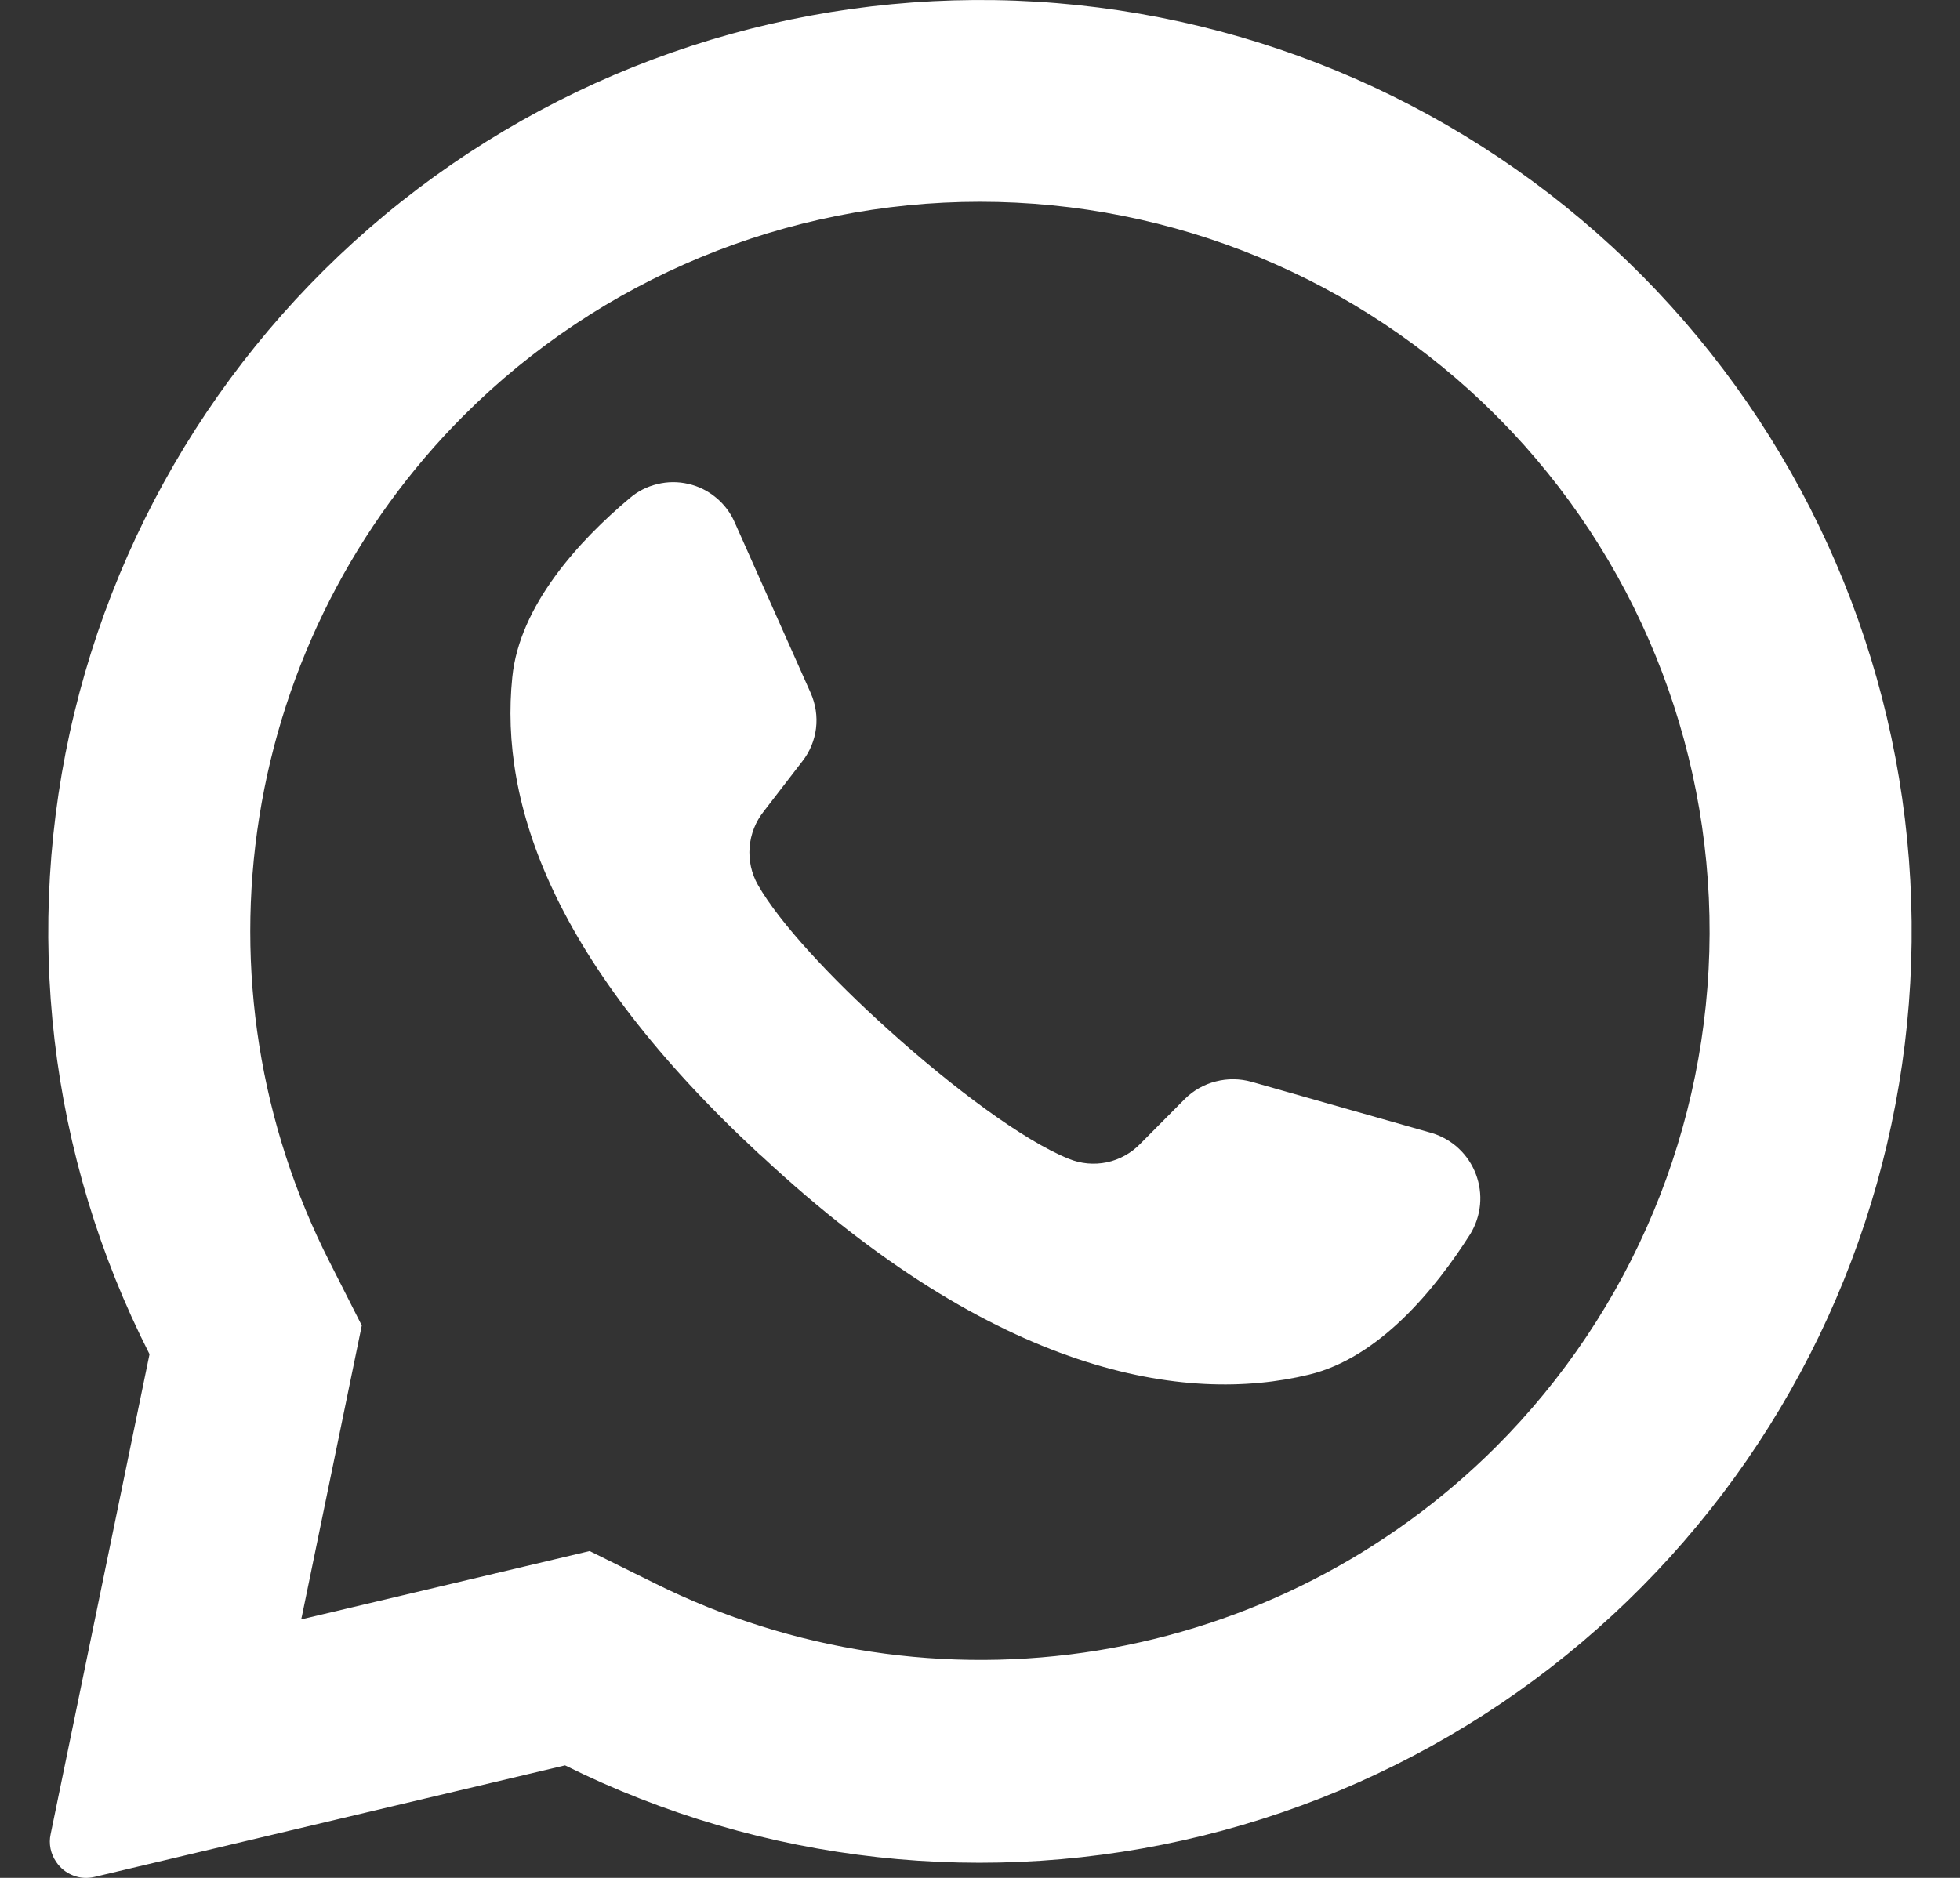 <svg width="24" height="23" viewBox="0 0 24 23" fill="none" xmlns="http://www.w3.org/2000/svg">
<rect x="0" y="0" width="24" height="23" fill="#333333" stroke="none"/>
<path d="M20.114 3.383C18.199 1.449 15.656 0.263 12.944 0.039C10.232 -0.185 7.529 0.567 5.322 2.16C3.116 3.754 1.552 6.083 0.911 8.728C0.271 11.373 0.597 14.16 1.831 16.586L0.62 22.465C0.607 22.523 0.607 22.584 0.619 22.643C0.631 22.701 0.655 22.757 0.689 22.806C0.739 22.88 0.811 22.938 0.895 22.97C0.978 23.003 1.07 23.009 1.157 22.988L6.919 21.622C9.338 22.825 12.105 23.13 14.728 22.483C17.351 21.837 19.66 20.281 21.243 18.092C22.827 15.903 23.582 13.224 23.375 10.53C23.169 7.837 22.013 5.304 20.114 3.383ZM18.317 17.722C16.993 19.043 15.287 19.915 13.44 20.215C11.593 20.515 9.699 20.228 8.024 19.395L7.22 18.997L3.688 19.834L3.698 19.79L4.43 16.235L4.037 15.459C3.181 13.778 2.879 11.869 3.175 10.006C3.47 8.143 4.347 6.421 5.681 5.087C7.357 3.412 9.63 2.471 11.999 2.471C14.369 2.471 16.642 3.412 18.317 5.087C18.332 5.104 18.347 5.119 18.363 5.133C20.019 6.813 20.942 9.079 20.934 11.437C20.925 13.795 19.985 16.054 18.317 17.722Z" fill="white"/>
<path d="M18.004 15.114C17.571 15.795 16.887 16.63 16.027 16.837C14.522 17.201 12.211 16.849 9.335 14.168L9.299 14.137C6.771 11.793 6.114 9.841 6.273 8.294C6.361 7.415 7.093 6.62 7.71 6.102C7.807 6.018 7.923 5.959 8.048 5.929C8.172 5.898 8.302 5.897 8.427 5.926C8.552 5.954 8.669 6.012 8.767 6.094C8.866 6.175 8.945 6.279 8.996 6.397L9.927 8.488C9.987 8.624 10.01 8.773 9.992 8.921C9.974 9.068 9.916 9.208 9.824 9.325L9.354 9.935C9.253 10.061 9.192 10.215 9.179 10.376C9.166 10.537 9.201 10.698 9.281 10.839C9.544 11.301 10.176 11.981 10.876 12.61C11.663 13.321 12.535 13.972 13.087 14.193C13.235 14.254 13.397 14.268 13.553 14.236C13.709 14.203 13.852 14.124 13.963 14.009L14.509 13.459C14.614 13.355 14.745 13.281 14.889 13.245C15.032 13.208 15.182 13.21 15.325 13.25L17.535 13.878C17.657 13.915 17.769 13.98 17.862 14.067C17.955 14.154 18.027 14.262 18.072 14.381C18.117 14.5 18.135 14.628 18.123 14.755C18.111 14.882 18.07 15.005 18.004 15.114Z" fill="white"/>
</svg>
